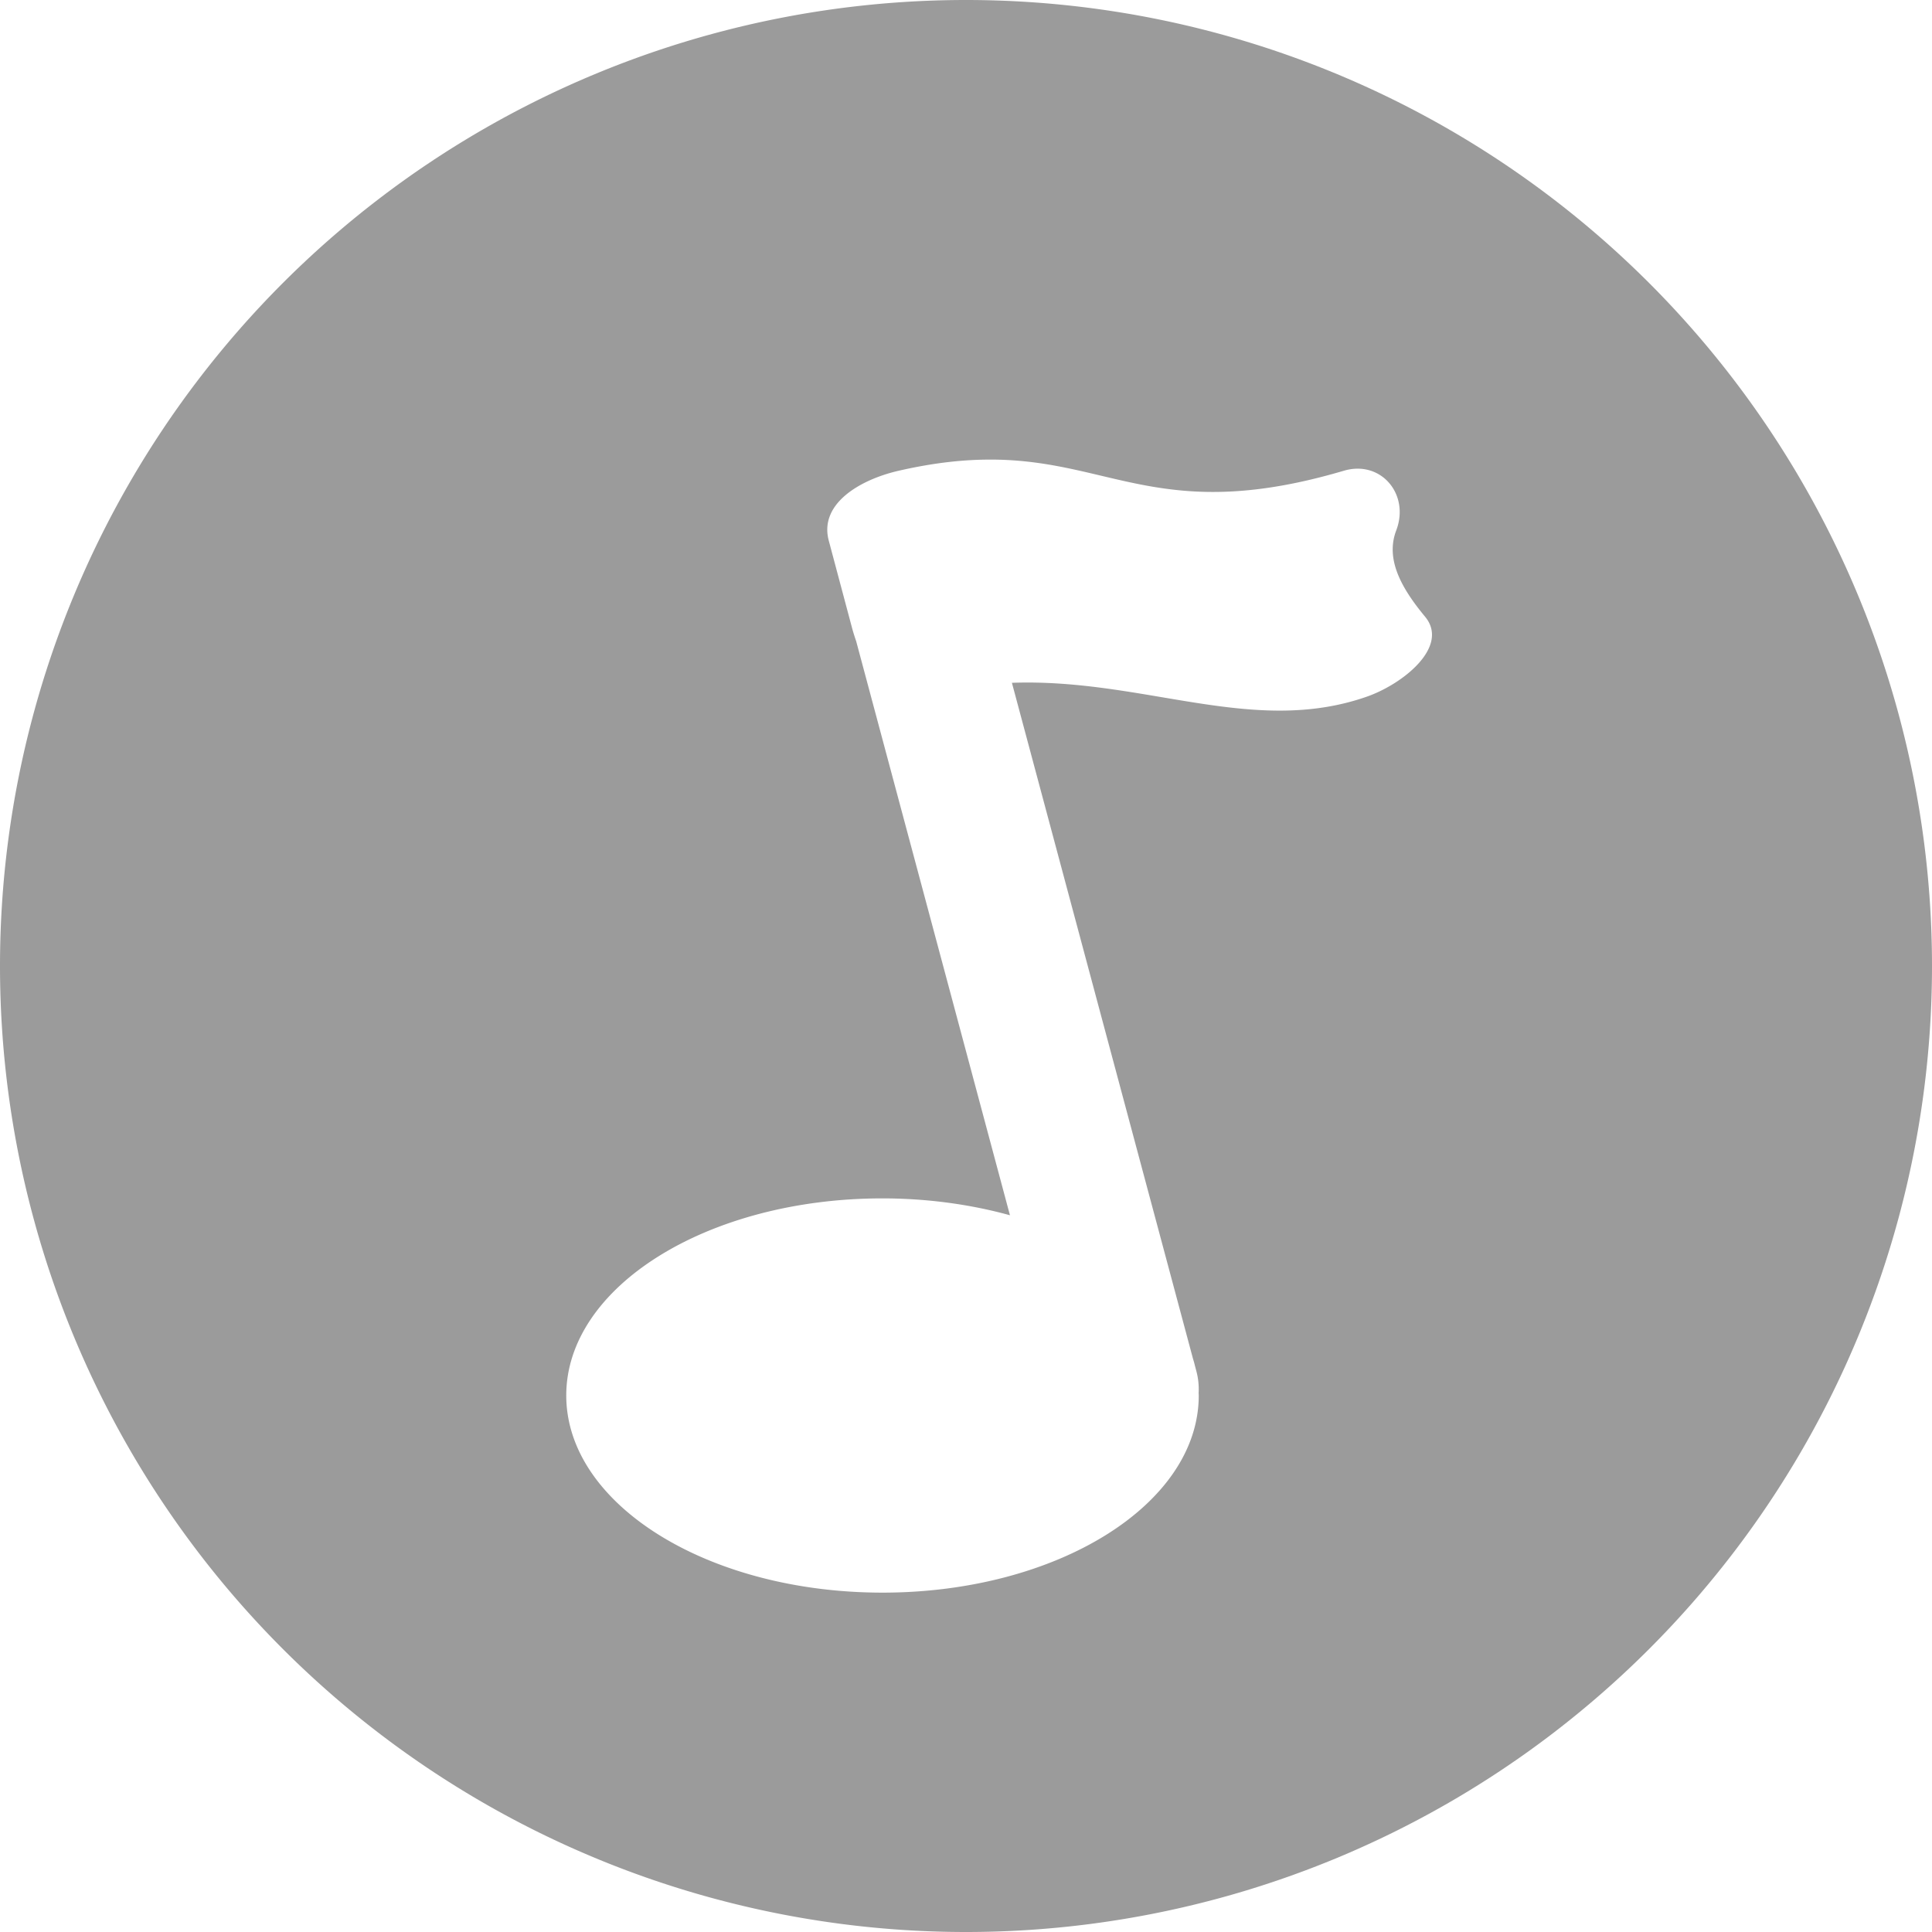 <?xml version="1.0" encoding="UTF-8" standalone="no"?>
<svg
   xmlns:dc="http://purl.org/dc/elements/1.1/"
   xmlns:cc="http://creativecommons.org/ns#"
   xmlns:rdf="http://www.w3.org/1999/02/22-rdf-syntax-ns#"
   xmlns:svg="http://www.w3.org/2000/svg"
   xmlns="http://www.w3.org/2000/svg"
   xmlns:sodipodi="http://sodipodi.sourceforge.net/DTD/sodipodi-0.dtd"
   xmlns:inkscape="http://www.inkscape.org/namespaces/inkscape"
   version="1.1"
   id="svg2"
   viewBox="0 0 64 64"
   height="18.062mm"
   width="18.062mm"
   inkscape:version="0.91 r13725"
   sodipodi:docname="muteIconOver.svg">
  <sodipodi:namedview
     pagecolor="#ffffff"
     bordercolor="#666666"
     borderopacity="1"
     objecttolerance="10"
     gridtolerance="10"
     guidetolerance="10"
     inkscape:pageopacity="0"
     inkscape:pageshadow="2"
     inkscape:window-width="640"
     inkscape:window-height="480"
     id="namedview9"
     showgrid="false"
     fit-margin-top="0"
     fit-margin-left="0"
     fit-margin-right="0"
     fit-margin-bottom="0"
     inkscape:zoom="0.22425739"
     inkscape:cx="-144.71918"
     inkscape:cy="128.44772"
     inkscape:window-x="0"
     inkscape:window-y="0"
     inkscape:window-maximized="0"
     inkscape:current-layer="svg2" />
  <defs
     id="defs4">
    <pattern
       id="EMFhbasepattern"
       patternUnits="userSpaceOnUse"
       width="6"
       height="6"
       x="0"
       y="0" />
    <pattern
       id="EMFhbasepattern-5"
       patternUnits="userSpaceOnUse"
       width="6"
       height="6"
       x="0"
       y="0" />
  </defs>
  <g
     id="layer1"
     transform="translate(-438.731,-595.088)">
    <path
       id="path4201-0"
       d="m 470.731,595.088 a 32,32 0 0 0 -32,32 32,32 0 0 0 32,32 32,32 0 0 0 32,-32 32,32 0 0 0 -32,-32 z m 0.92,15.225 0.002,0 c 3.929,0.041 5.641,2.125 11.594,0.369 1.229,-0.363 2.192,0.779 1.736,1.977 -0.363,0.952 0.165,1.905 0.955,2.857 0.818,0.986 -0.72,2.227 -1.93,2.65 -3.766,1.317 -7.381,-0.616 -11.756,-0.459 l 5.998,22.389 c 0.025,0.081 0.049,0.164 0.068,0.246 l 0.045,0.17 c 0.065,0.243 0.087,0.485 0.074,0.723 0.002,0.027 0.003,0.053 0.004,0.08 -3.6e-4,3.607 -4.691,6.531 -10.477,6.531 -5.785,-10e-5 -10.474,-2.925 -10.475,-6.531 1.8e-4,-3.607 4.689,-6.529 10.475,-6.529 1.454,0 2.893,0.192 4.223,0.559 l -5.094,-19.016 c -0.055,-0.159 -0.105,-0.318 -0.146,-0.475 l -0.762,-2.857 c -0.33,-1.238 1.064,-2.028 2.312,-2.314 1.222,-0.28 2.246,-0.38 3.152,-0.369 z"
       style="fill:#9b9b9b;fill-opacity:1;stroke:none;stroke-width:25;stroke-miterlimit:4;stroke-dasharray:none;stroke-opacity:1"
       inkscape:connector-curvature="0" />
  </g>
</svg>
